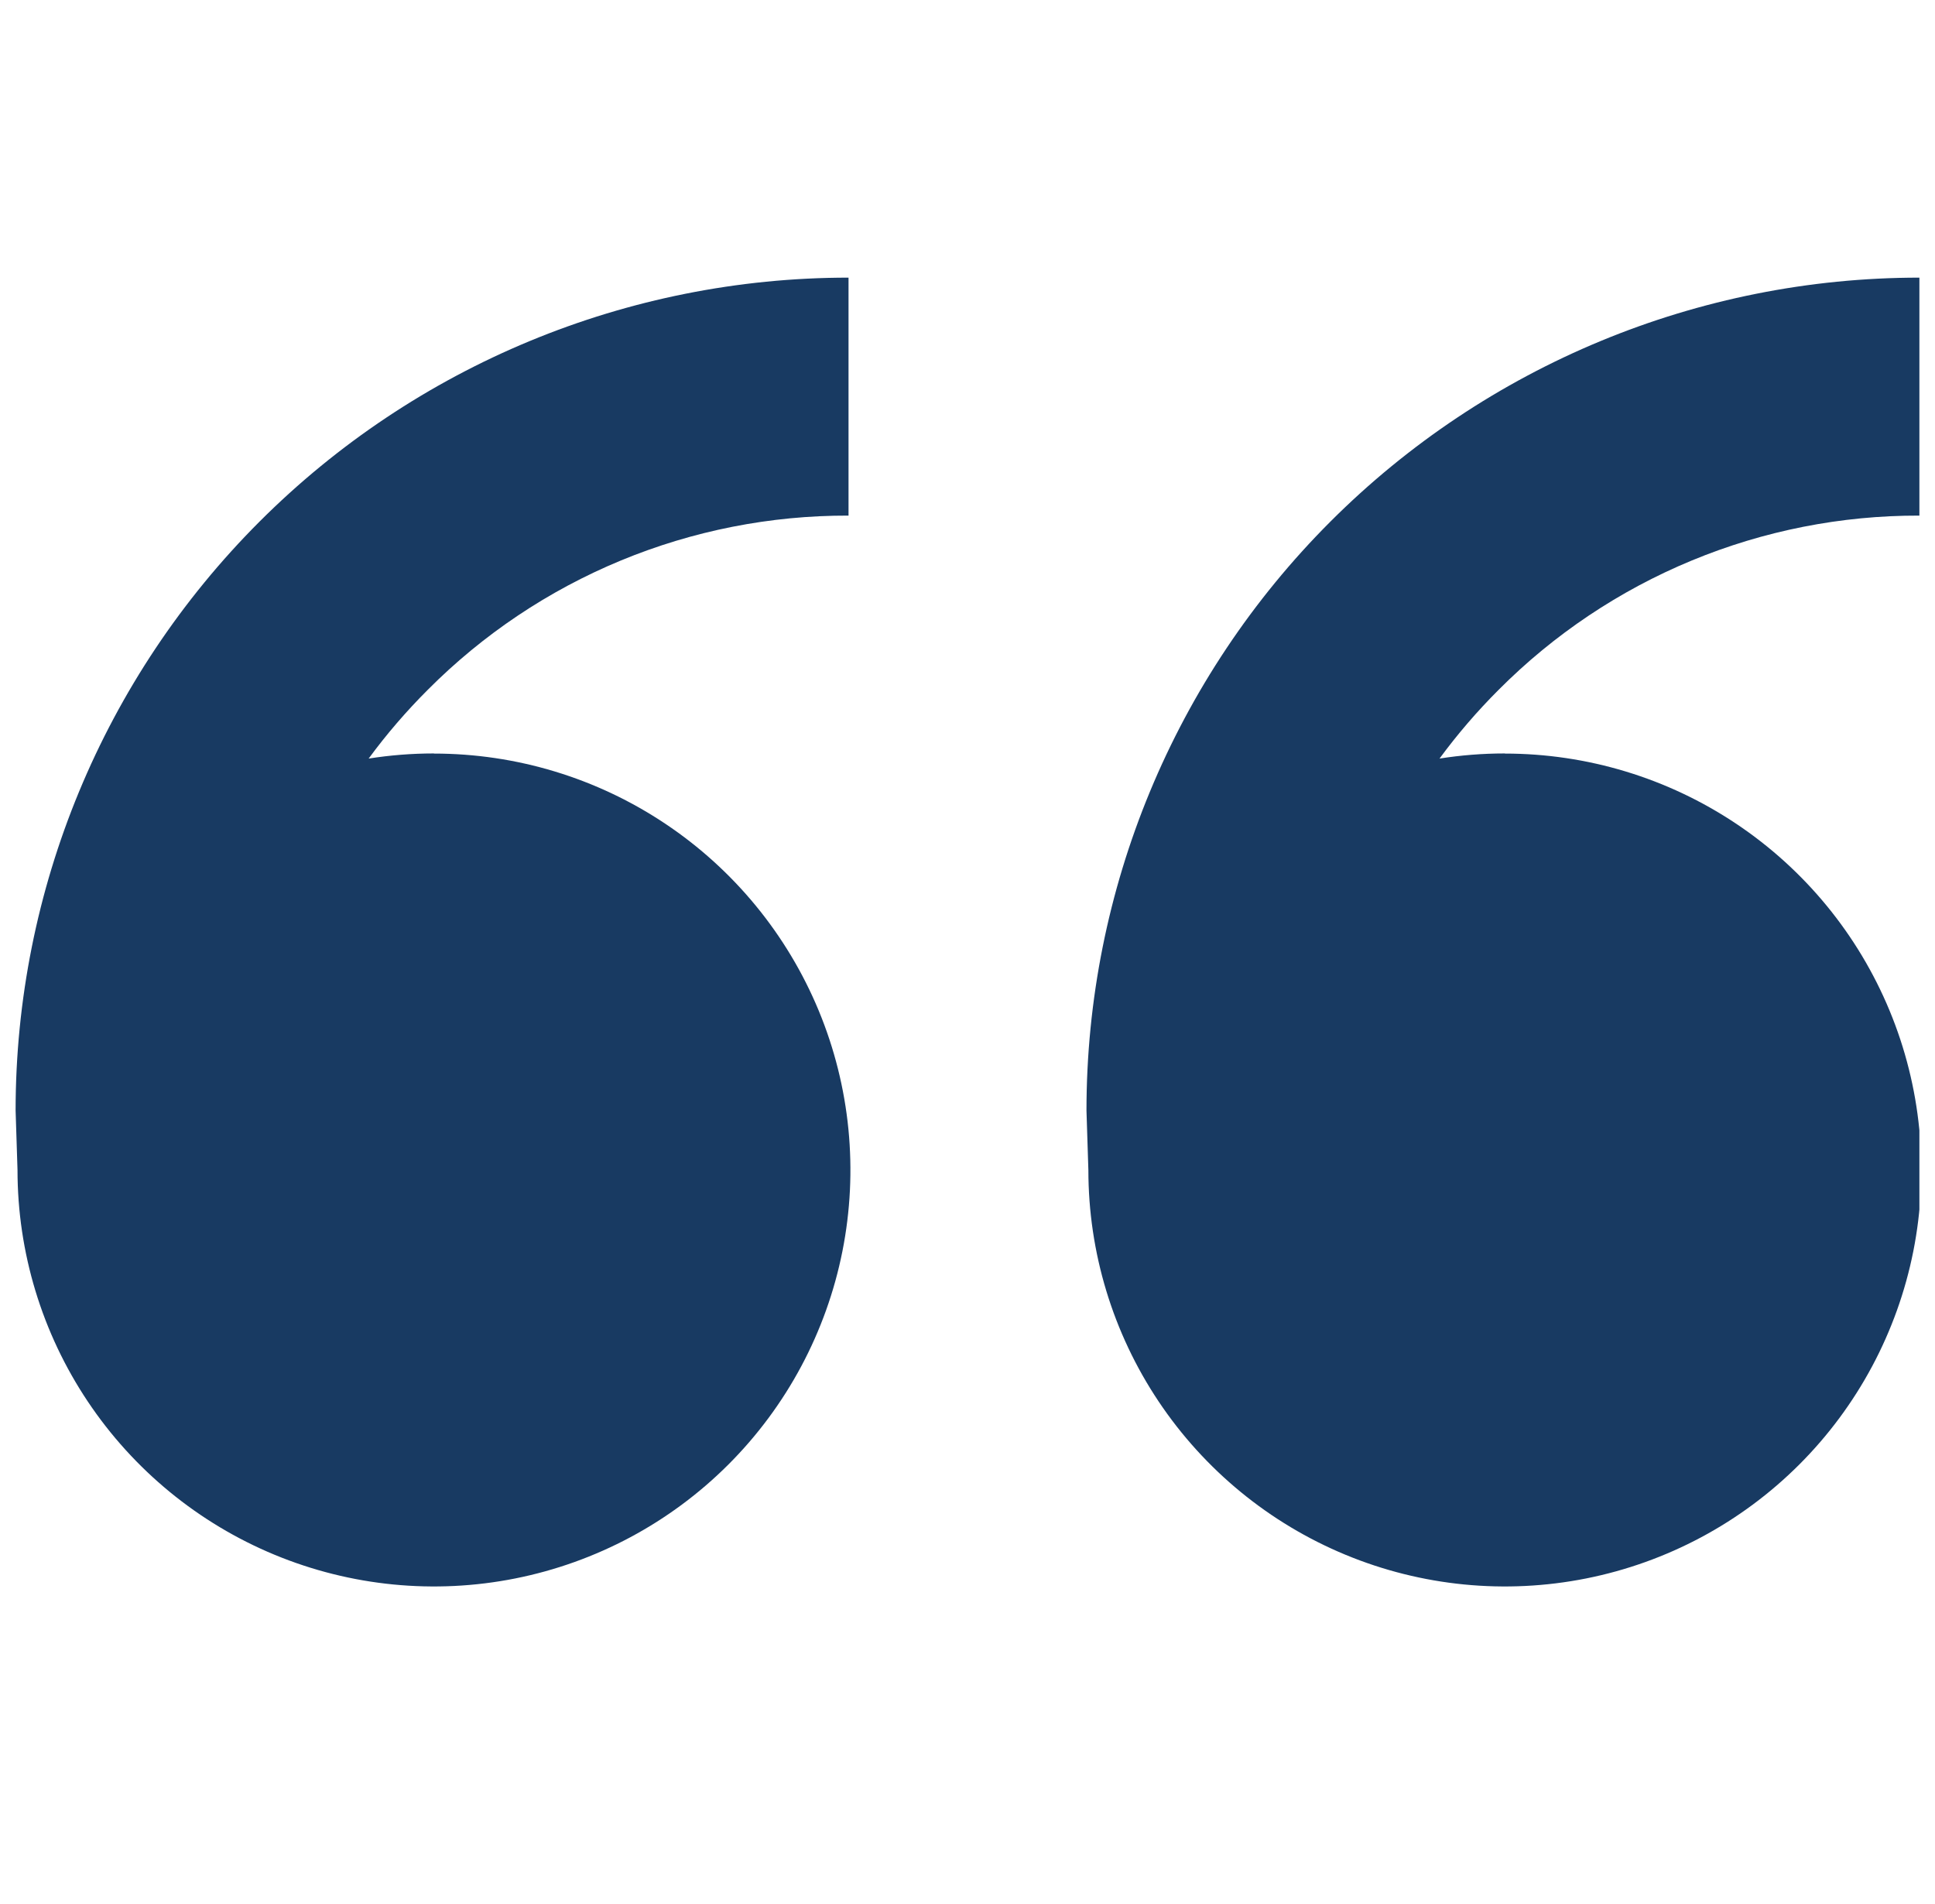 <svg width="62" height="61" viewBox="0 0 62 61" fill="none" xmlns="http://www.w3.org/2000/svg">
<g clip-path="url(#clip0_925_30068)">
<path d="M13.905 24.146C16.544 24.146 19.124 24.928 21.318 26.395C23.512 27.861 25.223 29.945 26.233 32.383C27.243 34.821 27.507 37.504 26.992 40.093C26.477 42.681 25.206 45.059 23.34 46.925C21.474 48.791 19.096 50.062 16.508 50.577C13.92 51.092 11.237 50.828 8.798 49.818C6.36 48.808 4.276 47.097 2.81 44.903C1.344 42.709 0.561 40.129 0.561 37.49L0.5 35.583C0.5 28.505 3.312 21.717 8.317 16.712C13.322 11.708 20.11 8.896 27.188 8.896V16.521C24.683 16.514 22.202 17.004 19.888 17.962C17.574 18.92 15.473 20.327 13.707 22.102C13.02 22.788 12.386 23.524 11.812 24.306C12.494 24.199 13.192 24.142 13.901 24.142L13.905 24.146ZM48.217 24.146C50.856 24.146 53.436 24.928 55.631 26.395C57.825 27.861 59.535 29.945 60.545 32.383C61.555 34.821 61.819 37.504 61.305 40.093C60.79 42.681 59.519 45.059 57.653 46.925C55.787 48.791 53.409 50.062 50.821 50.577C48.232 51.092 45.549 50.828 43.111 49.818C40.673 48.808 38.589 47.097 37.122 44.903C35.656 42.709 34.873 40.129 34.873 37.49L34.812 35.583C34.812 28.505 37.624 21.717 42.629 16.712C47.634 11.708 54.422 8.896 61.5 8.896V16.521C58.996 16.514 56.515 17.004 54.201 17.962C51.887 18.92 49.786 20.327 48.019 22.102C47.332 22.788 46.699 23.524 46.124 24.306C46.807 24.199 47.504 24.142 48.217 24.142V24.146Z" fill="#183A62"/>
</g>
<defs>
<clipPath id="clip0_925_30068">
<rect width="61" height="61" fill="white" transform="translate(0.5)"/>
</clipPath>
</defs>
</svg>
